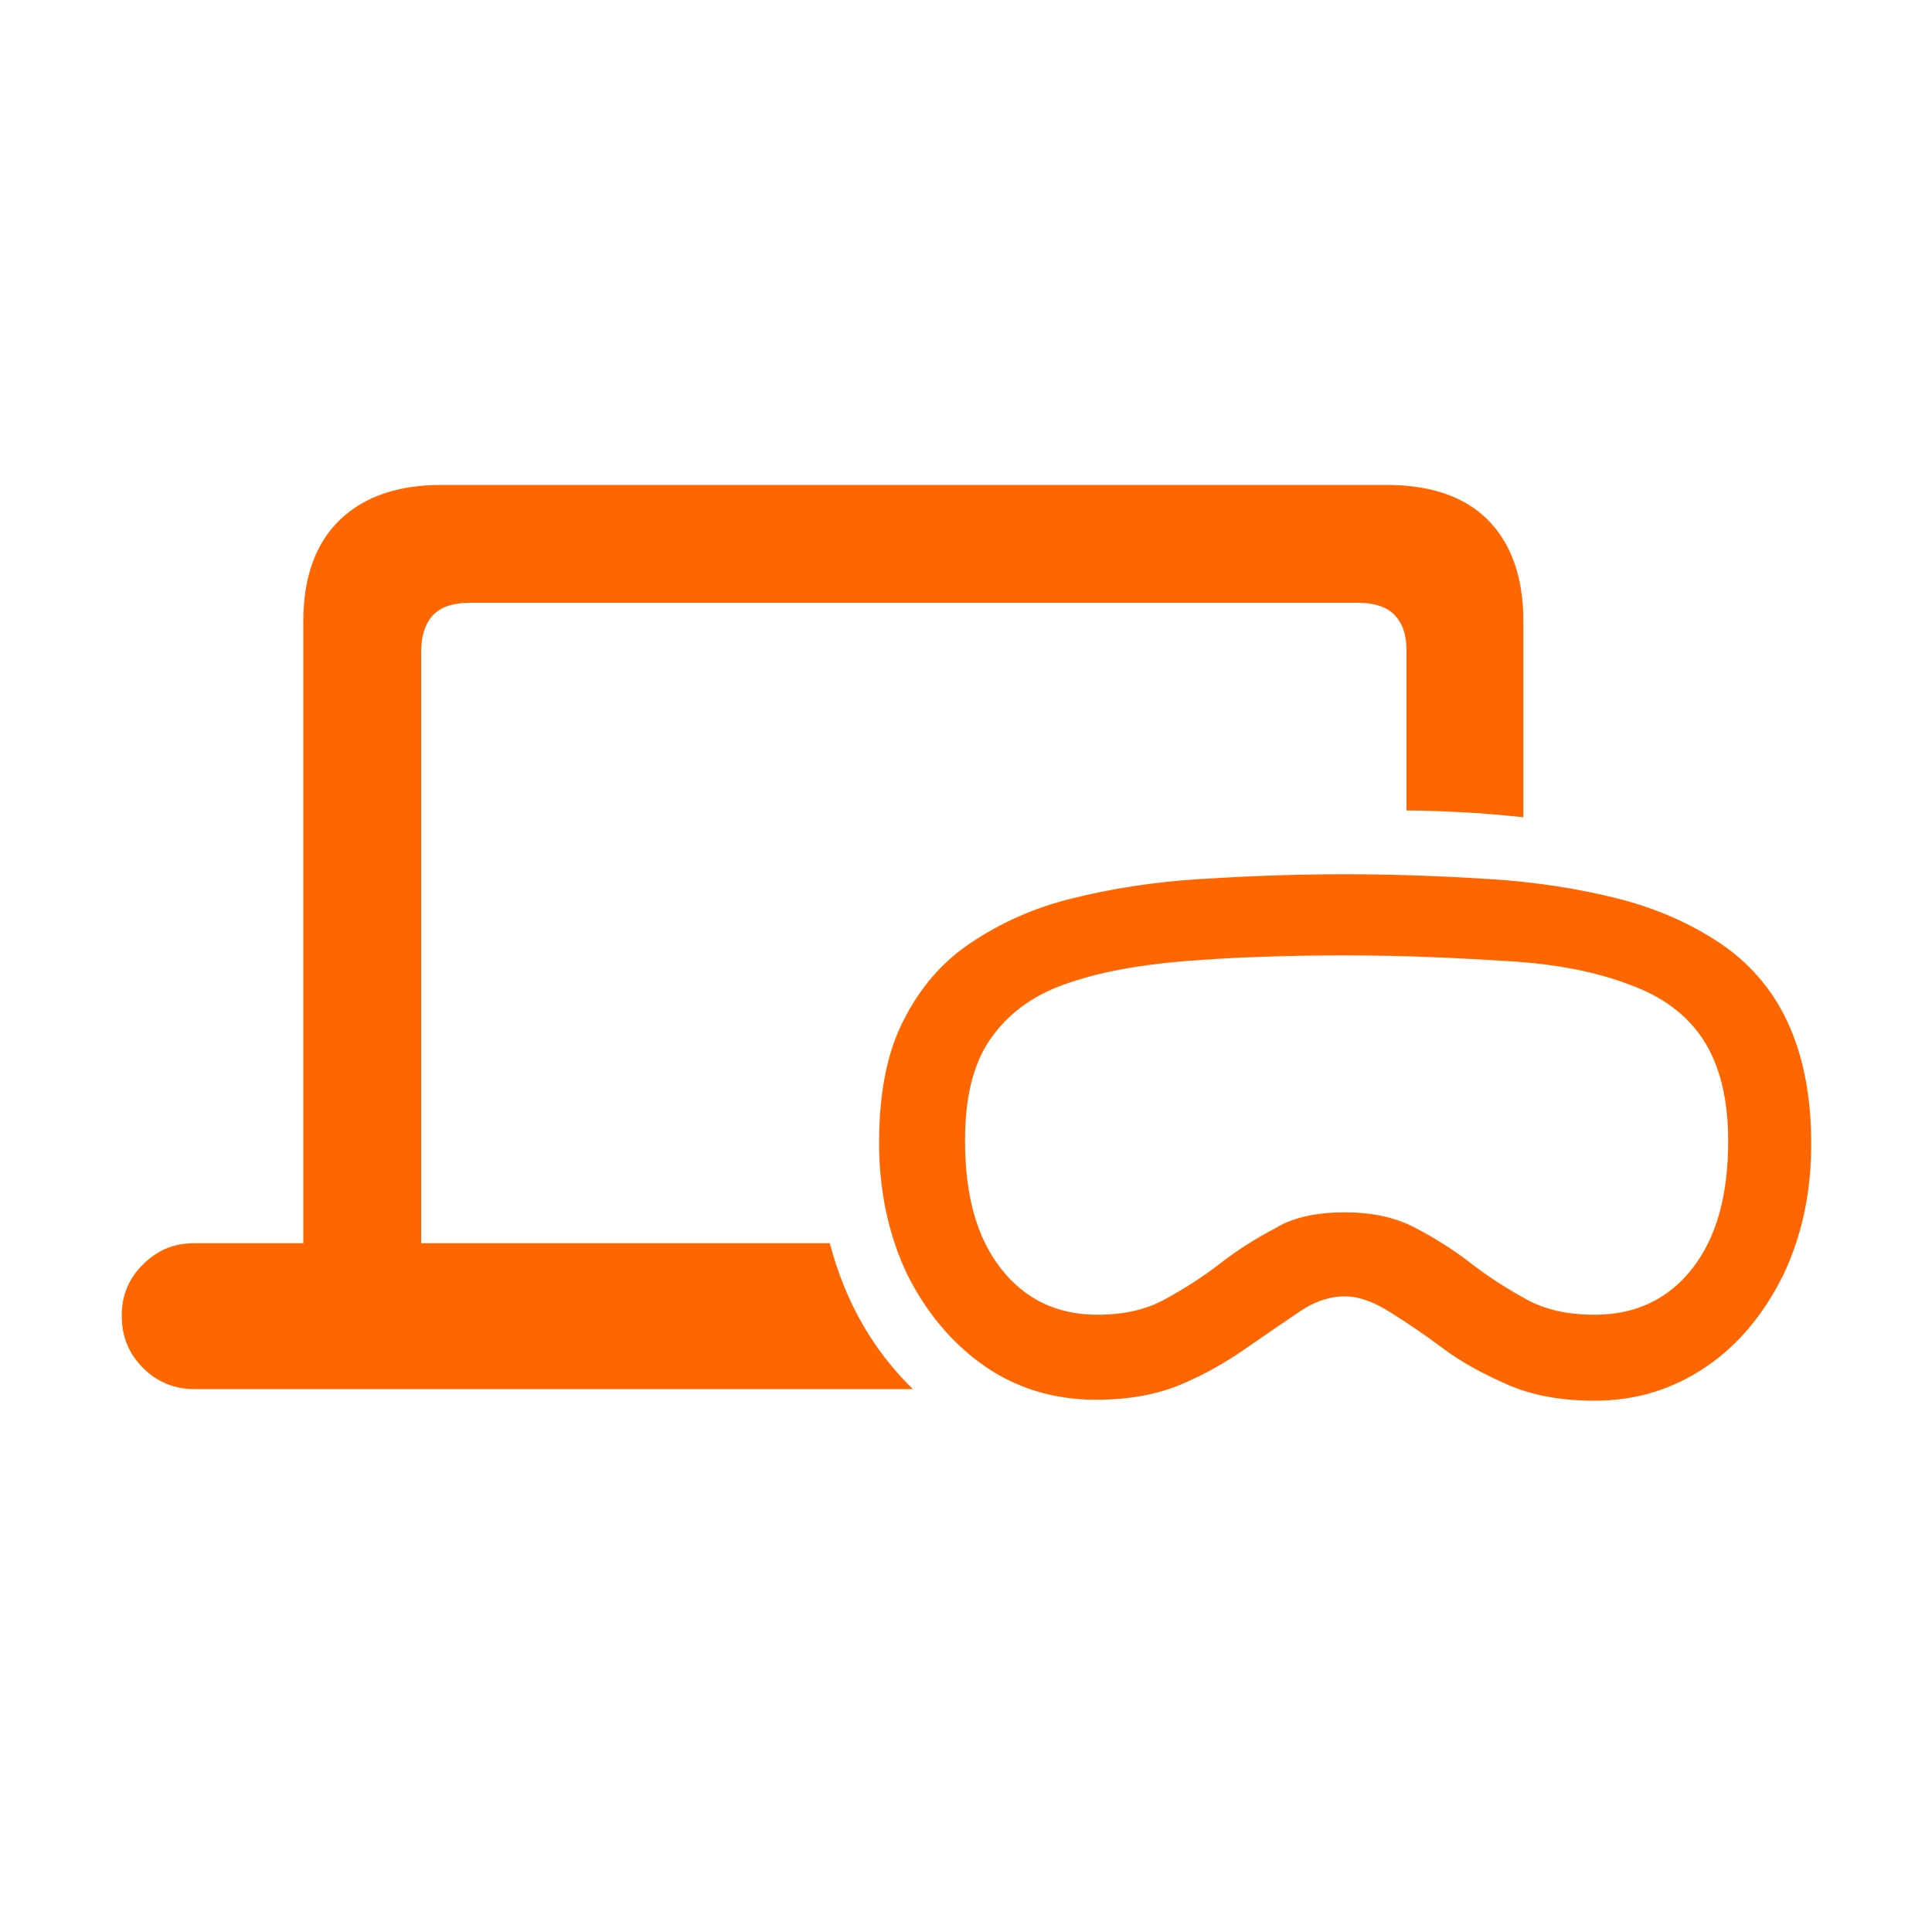 <?xml version="1.0" encoding="utf-8"?>
<!-- Generator: Adobe Illustrator 28.3.0, SVG Export Plug-In . SVG Version: 6.00 Build 0)  -->
<svg version="1.1" id="a" xmlns="http://www.w3.org/2000/svg" xmlns:xlink="http://www.w3.org/1999/xlink" x="0px" y="0px"
	 viewBox="0 0 200 200" style="enable-background:new 0 0 200 200;" xml:space="preserve">
<style type="text/css">
	.st0{fill:#FF6600;}
</style>
<path class="st0" d="M20.1,143.8c-2,0-3.8-0.7-5.3-2.2s-2.2-3.3-2.2-5.4s0.7-3.8,2.2-5.3s3.2-2.2,5.3-2.2h11.3V64.3
	c0-4.6,1.3-8.1,3.8-10.5s6-3.6,10.5-3.6h97.8c4.6,0,8.1,1.2,10.5,3.6s3.7,5.9,3.7,10.5v20.3c-2-0.2-4-0.4-6-0.5s-4.1-0.2-6.1-0.2
	V67.4c0-1.7-0.4-2.9-1.3-3.8c-0.8-0.8-2.1-1.2-3.7-1.2H48.6c-1.6,0-2.9,0.4-3.7,1.2c-0.8,0.8-1.3,2.1-1.3,3.8v61.3h42.3
	c1.6,6.1,4.5,11.1,8.6,15.1H20.1z M139.2,134.2c-1.5,0-3.1,0.5-4.7,1.6c-1.6,1.1-3.4,2.3-5.4,3.7c-2,1.4-4.2,2.7-6.8,3.8
	s-5.5,1.6-8.9,1.6c-4.3,0-8.2-1.2-11.5-3.5s-6-5.5-8-9.5c-1.9-4-2.9-8.6-2.9-13.6s0.8-9.3,2.5-12.6c1.7-3.4,4-6.1,7-8.1
	S106.9,94,111,93c4-1,8.4-1.7,13.2-2c4.8-0.3,9.8-0.5,15-0.5s10.2,0.2,15,0.5c4.8,0.3,9.2,1,13.2,2c4,1,7.6,2.6,10.6,4.6
	s5.4,4.7,7,8.1c1.6,3.4,2.5,7.6,2.5,12.7s-1,9.6-2.9,13.6c-2,4-4.6,7.2-8,9.5c-3.4,2.3-7.2,3.5-11.5,3.5c-3.4,0-6.3-0.5-8.9-1.6
	c-2.5-1.1-4.8-2.3-6.8-3.8s-3.8-2.7-5.4-3.7C142.3,134.8,140.7,134.2,139.2,134.2L139.2,134.2z M139.2,125.5c2.8,0,5.2,0.5,7.3,1.6
	c2.1,1.1,4,2.3,5.8,3.7c1.8,1.4,3.7,2.6,5.7,3.7s4.3,1.6,7.1,1.6c4.2,0,7.6-1.6,10.1-4.8c2.5-3.2,3.7-7.6,3.7-13.2
	c0-4.4-0.9-7.9-2.6-10.5s-4.3-4.5-7.7-5.7c-3.4-1.3-7.5-2.1-12.4-2.4s-10.5-0.6-16.8-0.6s-11.9,0.2-16.8,0.6
	c-4.9,0.4-9.1,1.2-12.4,2.4c-3.4,1.2-5.9,3.1-7.7,5.7s-2.6,6.1-2.6,10.5c0,5.6,1.2,10,3.7,13.2c2.5,3.2,5.8,4.8,10,4.8
	c2.7,0,5-0.5,7-1.6c2-1.1,3.9-2.3,5.7-3.7c1.8-1.4,3.7-2.6,5.8-3.7C133.9,126,136.4,125.5,139.2,125.5L139.2,125.5z"/>
</svg>
